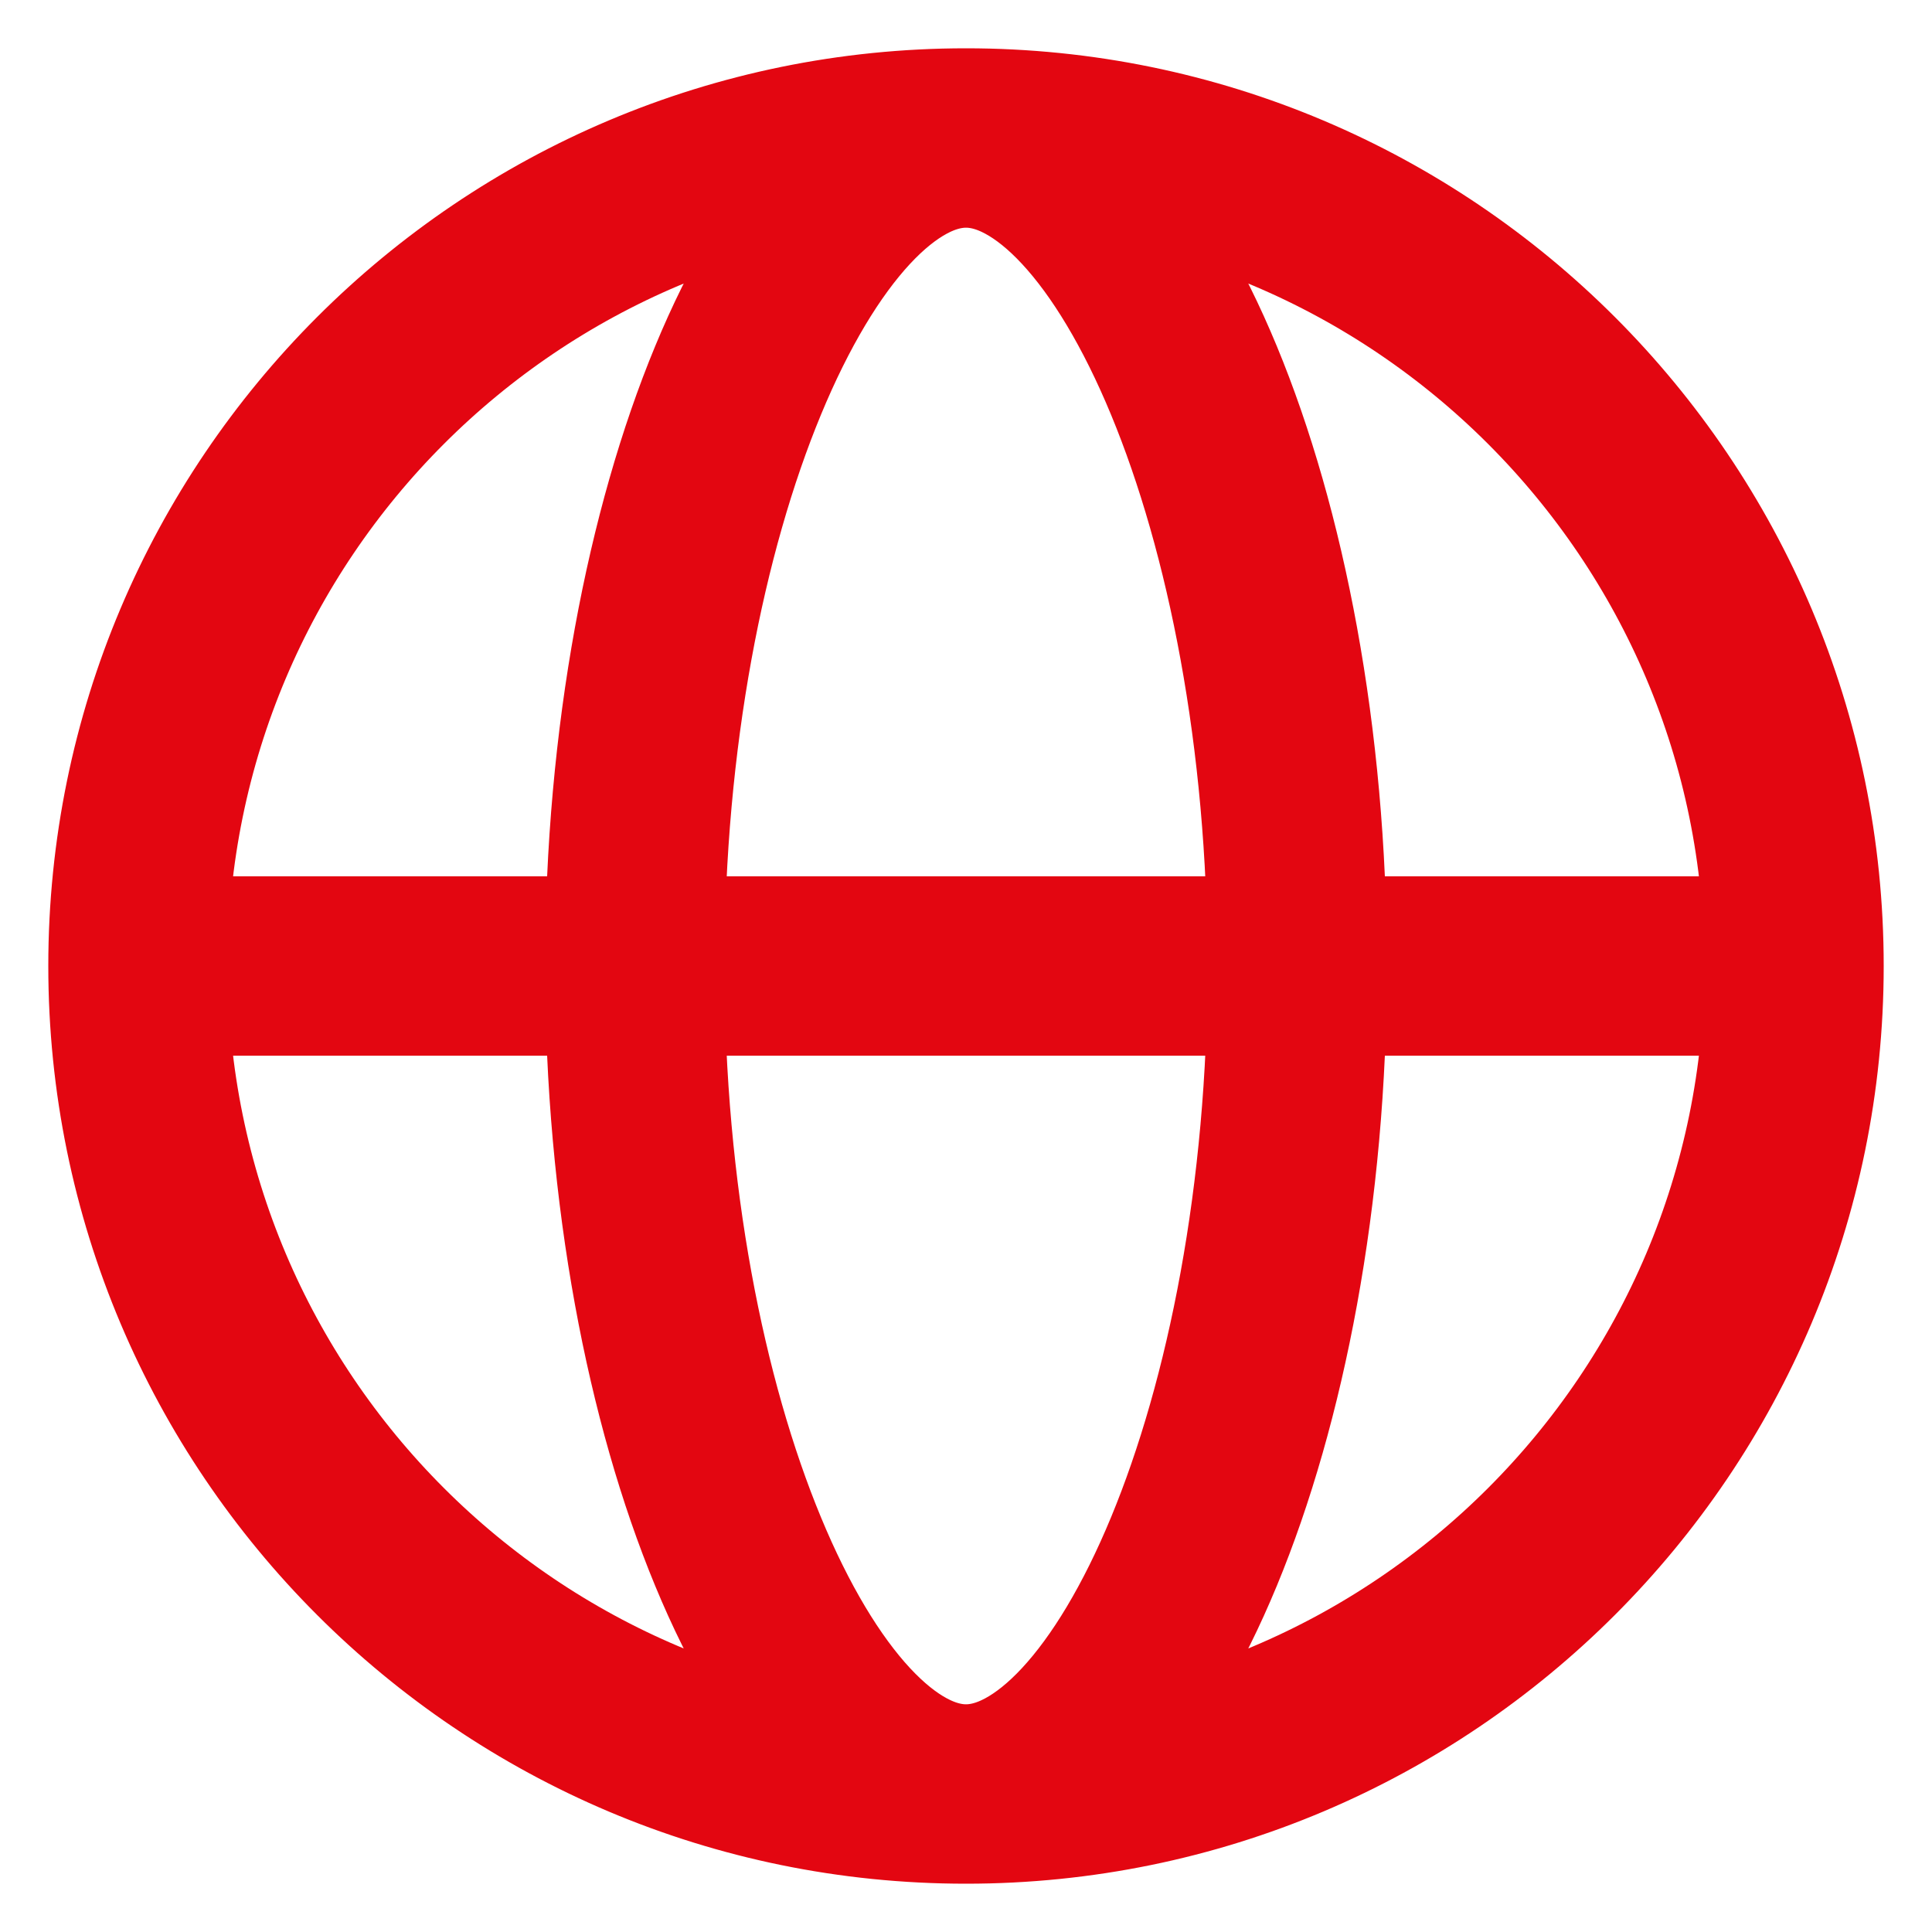 <svg width="14" height="14" viewBox="0 0 14 14" fill="none" xmlns="http://www.w3.org/2000/svg">
<path d="M13 7C13 10.314 10.314 13 7 13M13 7C13 3.686 10.314 1 7 1M13 7H7H1M7 13C3.686 13 1 10.314 1 7M7 13C8.205 13 9.4 10.314 9.4 7C9.4 3.686 8.205 1 7 1M7 13C5.795 13 4.6 10.314 4.6 7C4.6 3.686 5.795 1 7 1M1 7C1 3.686 3.686 1 7 1" stroke="#E30611" stroke-width="1.3" stroke-linecap="round"/>
</svg>
